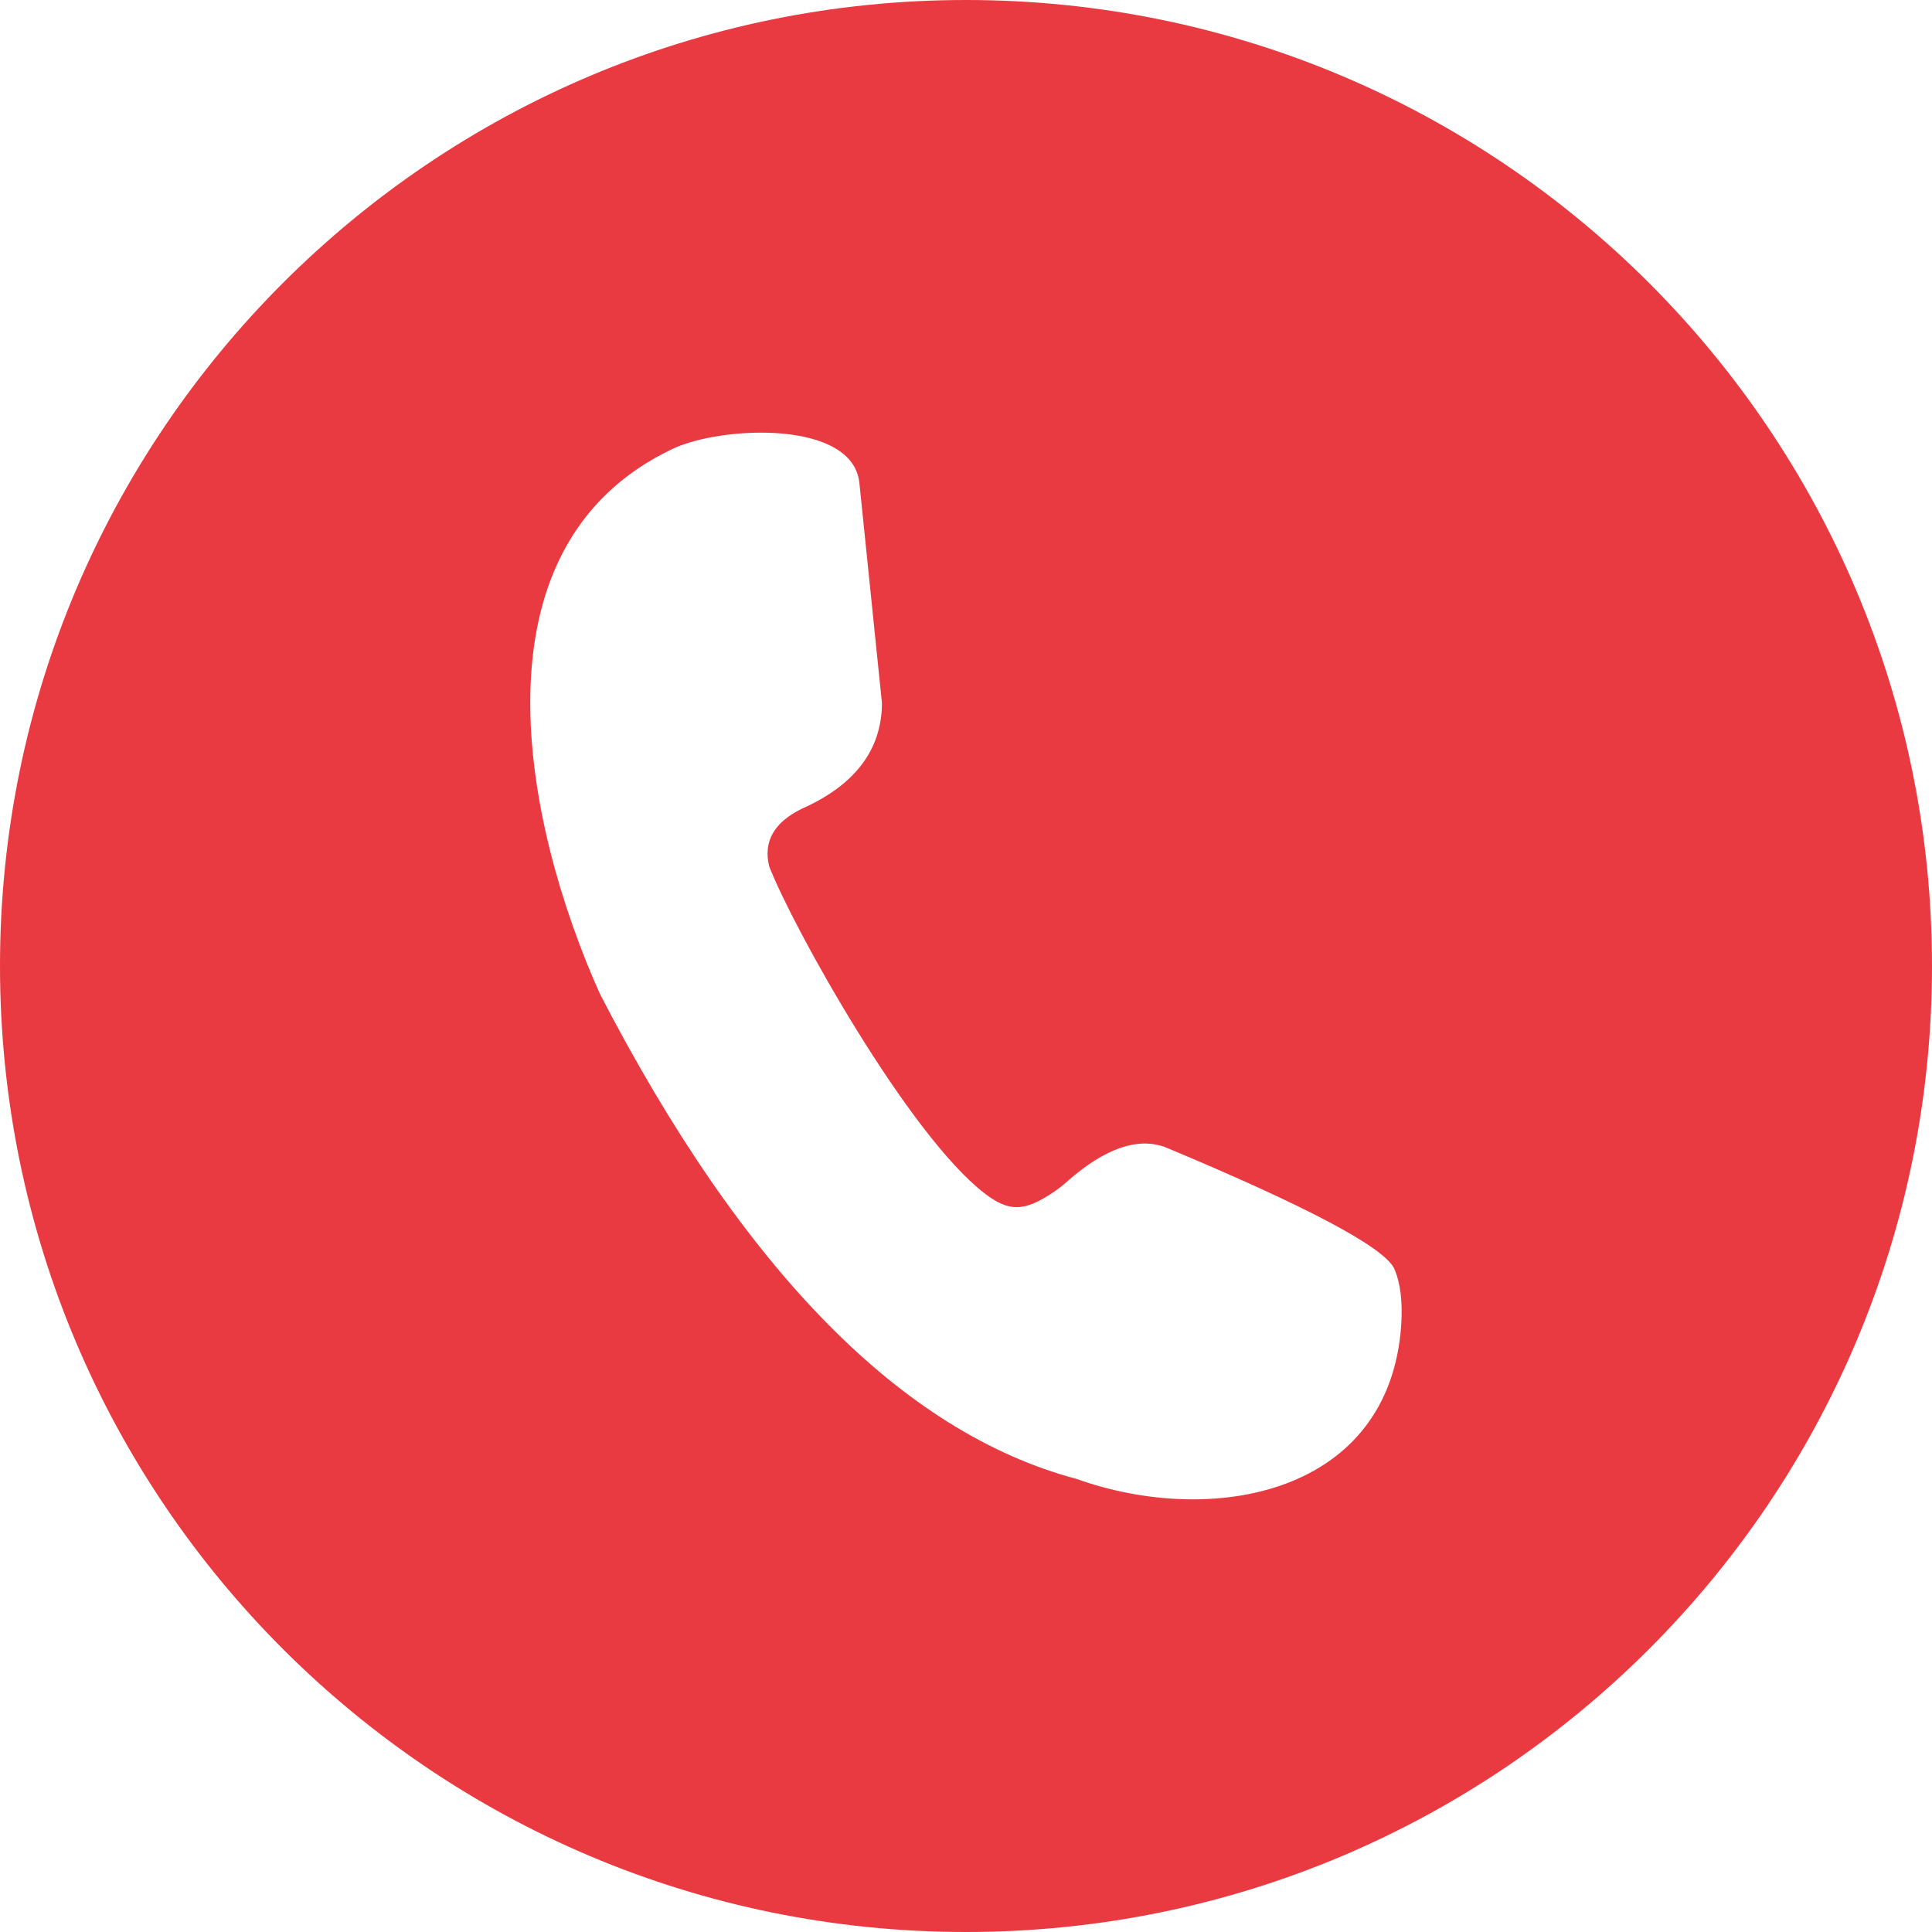 <?xml version="1.0" encoding="UTF-8"?>
<svg xmlns="http://www.w3.org/2000/svg" width="22" height="22" viewBox="0 0 22 22" fill="none">
  <path d="M18.778 3.222C16.787 1.231 14.037 0 11 0C7.963 0 5.213 1.231 3.222 3.222C1.231 5.213 0 7.962 0 11C0 14.038 1.231 16.787 3.222 18.778C5.213 20.769 7.963 22 11 22C14.037 22 16.787 20.769 18.778 18.778C20.769 16.787 22 14.037 22 11C22 7.963 20.769 5.213 18.778 3.222ZM15.956 15.086C15.826 17.015 13.814 17.395 12.259 16.841C10.272 16.311 8.463 14.47 6.831 11.317C5.972 9.401 5.301 6.228 7.66 5.111C8.219 4.847 9.712 4.781 9.786 5.5C9.805 5.69 9.891 6.526 10.043 8.007C10.04 8.54 9.734 8.942 9.127 9.211C8.813 9.366 8.69 9.584 8.759 9.866C9.034 10.571 10.345 12.921 11.21 13.588C11.493 13.807 11.667 13.79 11.974 13.59C12.038 13.549 12.1 13.501 12.163 13.444C12.583 13.077 12.95 12.949 13.264 13.061C14.885 13.738 15.755 14.199 15.876 14.445C15.947 14.608 15.973 14.822 15.956 15.086V15.086Z" fill="#E93A41"></path>
</svg>
